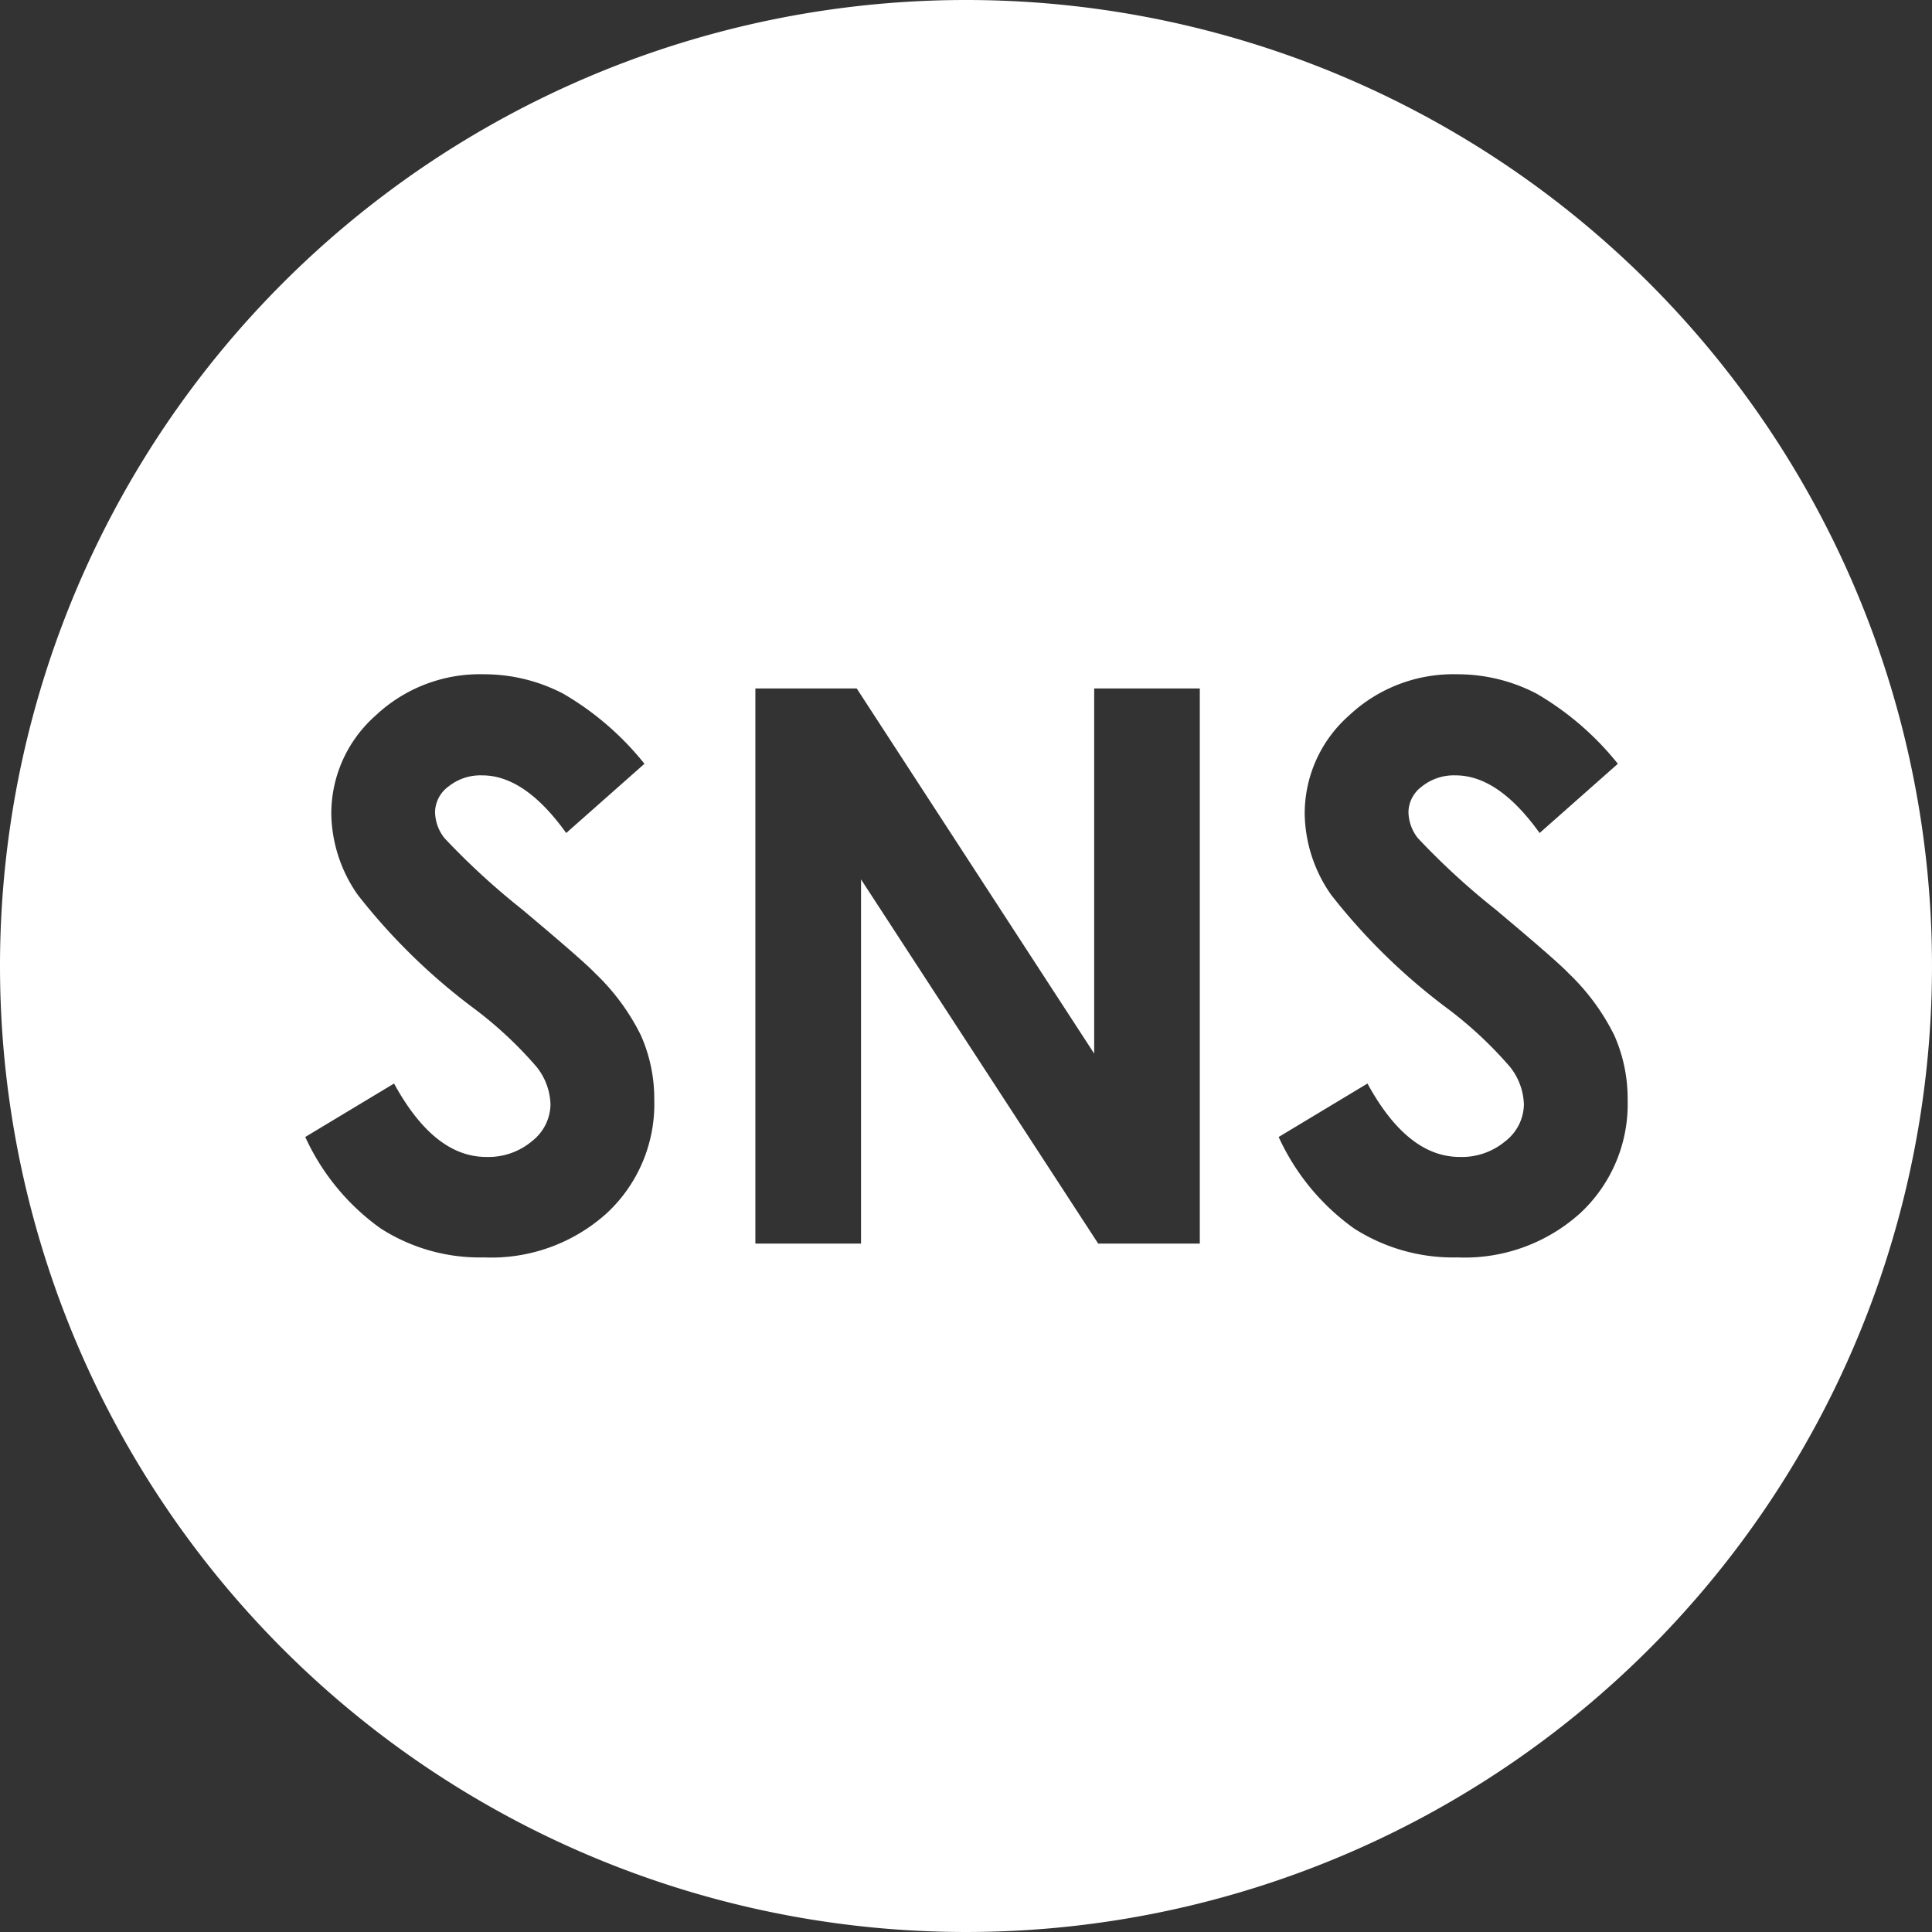 <svg xmlns="http://www.w3.org/2000/svg" width="60" height="60" viewBox="0 0 60 60">
  <rect x="0" y="0" width="60" height="60" fill="#333333" stroke="none"/>
  <defs>
    <style>
      .cls-1 {
        fill: #fff;
        fill-rule: evenodd;
      }
    </style>
  </defs>
  <path id="icon-sns.svg" class="cls-1" d="M648,2462a30,30,0,1,1-30,30A30,30,0,0,1,648,2462Zm-12.514,21.54a5.306,5.306,0,0,0-2.458-.6,4.725,4.725,0,0,0-3.372,1.29,4.057,4.057,0,0,0-1.367,3.07,4.5,4.5,0,0,0,.821,2.49,19.015,19.015,0,0,0,3.639,3.55,12.314,12.314,0,0,1,1.913,1.79,1.953,1.953,0,0,1,.434,1.17,1.471,1.471,0,0,1-.575,1.14,2.1,2.1,0,0,1-1.42.49q-1.618,0-2.863-2.28l-2.758,1.66a7.126,7.126,0,0,0,2.341,2.84,5.7,5.7,0,0,0,3.208.9,5.351,5.351,0,0,0,3.823-1.38,4.624,4.624,0,0,0,1.467-3.51,4.856,4.856,0,0,0-.417-2.01,6.866,6.866,0,0,0-1.414-1.92c-0.267-.28-1.026-0.94-2.277-1.99a22.555,22.555,0,0,1-2.406-2.21,1.335,1.335,0,0,1-.294-0.82,1.006,1.006,0,0,1,.411-0.78,1.589,1.589,0,0,1,1.056-.35c0.885,0,1.753.6,2.606,1.79l2.43-2.15A9.057,9.057,0,0,0,635.486,2483.54Zm5.973,17.08h3.281v-11.31l7.365,11.31h3.156v-17.24h-3.28v11.34l-7.375-11.34h-3.147v17.24Zm24.257-17.08a5.306,5.306,0,0,0-2.458-.6,4.728,4.728,0,0,0-3.373,1.29,4.059,4.059,0,0,0-1.366,3.07,4.49,4.49,0,0,0,.821,2.49,19.015,19.015,0,0,0,3.639,3.55,12.363,12.363,0,0,1,1.913,1.79,1.96,1.96,0,0,1,.434,1.17,1.471,1.471,0,0,1-.575,1.14,2.1,2.1,0,0,1-1.42.49q-1.619,0-2.863-2.28l-2.758,1.66a7.124,7.124,0,0,0,2.34,2.84,5.7,5.7,0,0,0,3.208.9,5.352,5.352,0,0,0,3.824-1.38,4.623,4.623,0,0,0,1.466-3.51,4.855,4.855,0,0,0-.416-2.01,6.886,6.886,0,0,0-1.414-1.92c-0.267-.28-1.026-0.94-2.278-1.99a22.555,22.555,0,0,1-2.406-2.21,1.34,1.34,0,0,1-.293-0.82,1.006,1.006,0,0,1,.411-0.78,1.589,1.589,0,0,1,1.056-.35c0.884,0,1.753.6,2.606,1.79l2.43-2.15A9.071,9.071,0,0,0,665.716,2483.54Z" transform="translate(-618 -2462)"/>
</svg>

